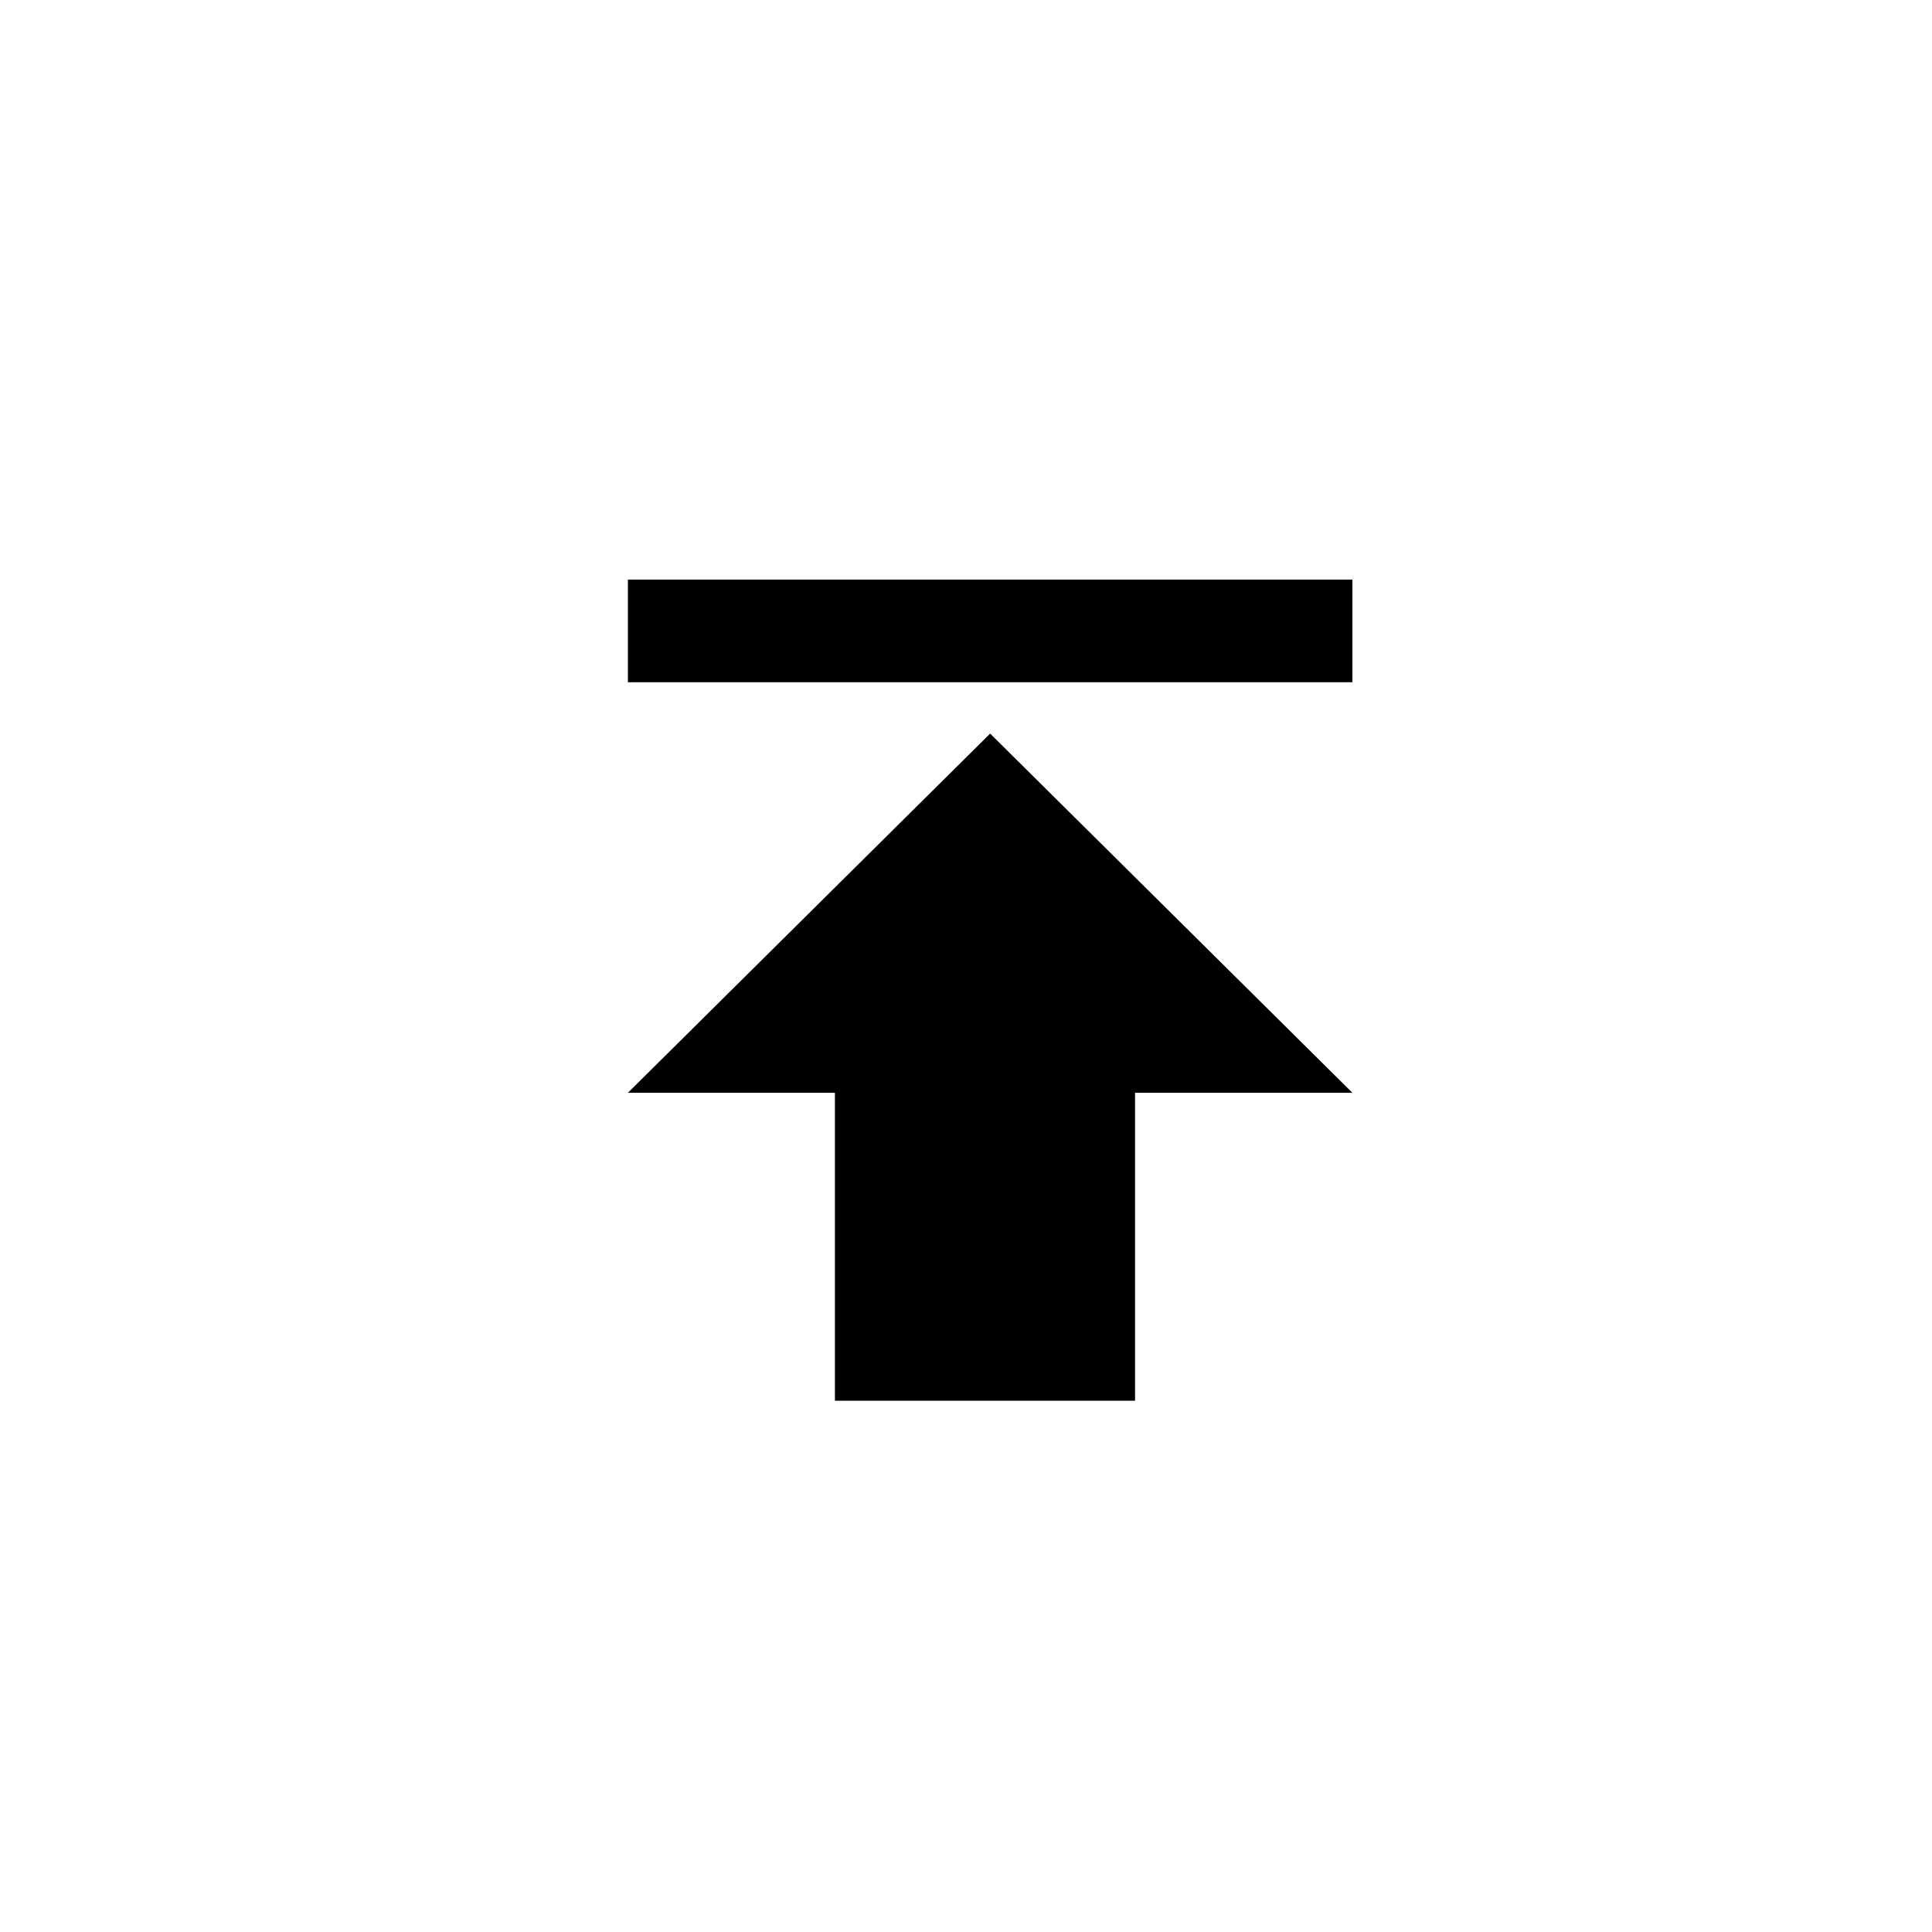 <svg xmlns="http://www.w3.org/2000/svg" width="40" height="40" viewBox="0 0 40 40">
<defs>
    <style>
      .cls-1 {
        fill-rule: evenodd;
      }
    </style>
  </defs>
  <path class="cls-1" d="M23.5,29V22.625H28l-7.5-7.437L13,22.625h4.286V29H23.5ZM13,12H28v2.125H13V12Z"/>
</svg>
